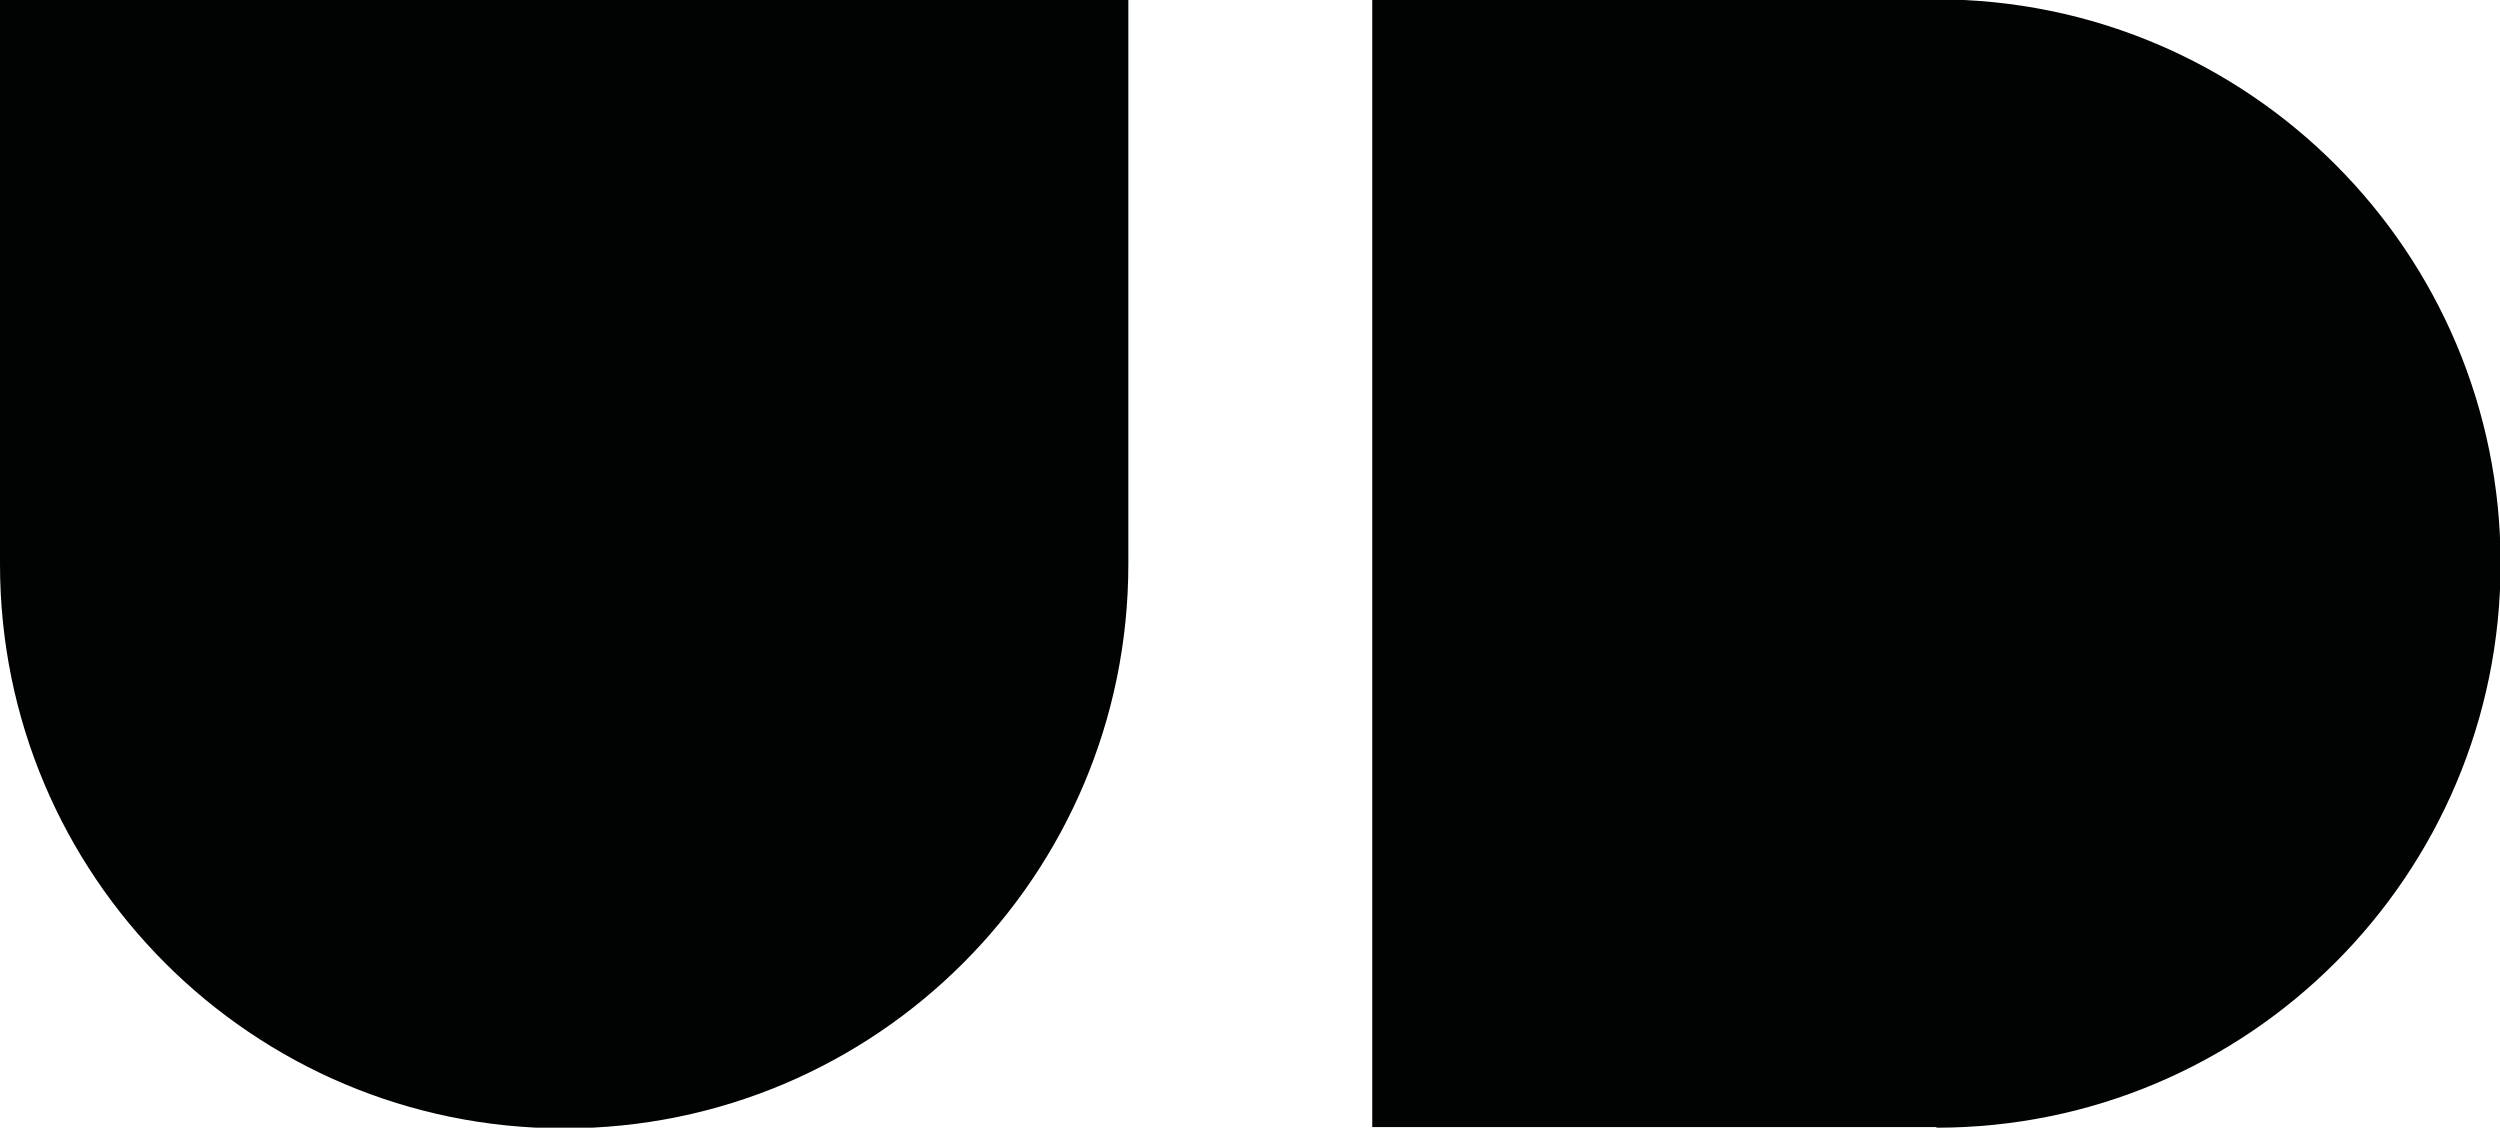 <?xml version="1.0" encoding="utf-8"?>
<!-- Generator: Adobe Illustrator 23.1.1, SVG Export Plug-In . SVG Version: 6.00 Build 0)  -->
<svg version="1.1" id="Livello_1" xmlns="http://www.w3.org/2000/svg" xmlns:xlink="http://www.w3.org/1999/xlink" x="0px" y="0px"
	 viewBox="0 0 380.2 171.5" style="enable-background:new 0 0 380.2 171.5;" xml:space="preserve">
<style type="text/css">
	.st0{fill:#010202;}
</style>
<g id="Group_1225" transform="translate(0 55.522)">
	<g>
		<g id="Group_825" transform="translate(0 -55.522)">
			<g id="Group_823" transform="translate(0 0)">
				<path id="Path_482" class="st0" d="M0,85.8c0,47.4,38.4,85.8,85.8,85.8s85.8-38.4,85.8-85.8V0H0V85.8z"/>
			</g>
			<g id="Group_824" transform="translate(79.591)">
				<path id="Path_483" class="st0" d="M214.9,171.5c47.4,0,85.8-38.4,85.8-85.8l0,0c0-47.4-38.4-85.8-85.8-85.8l0,0h-85.8v171.5
					H214.9z"/>
			</g>
		</g>
	</g>
</g>
</svg>
